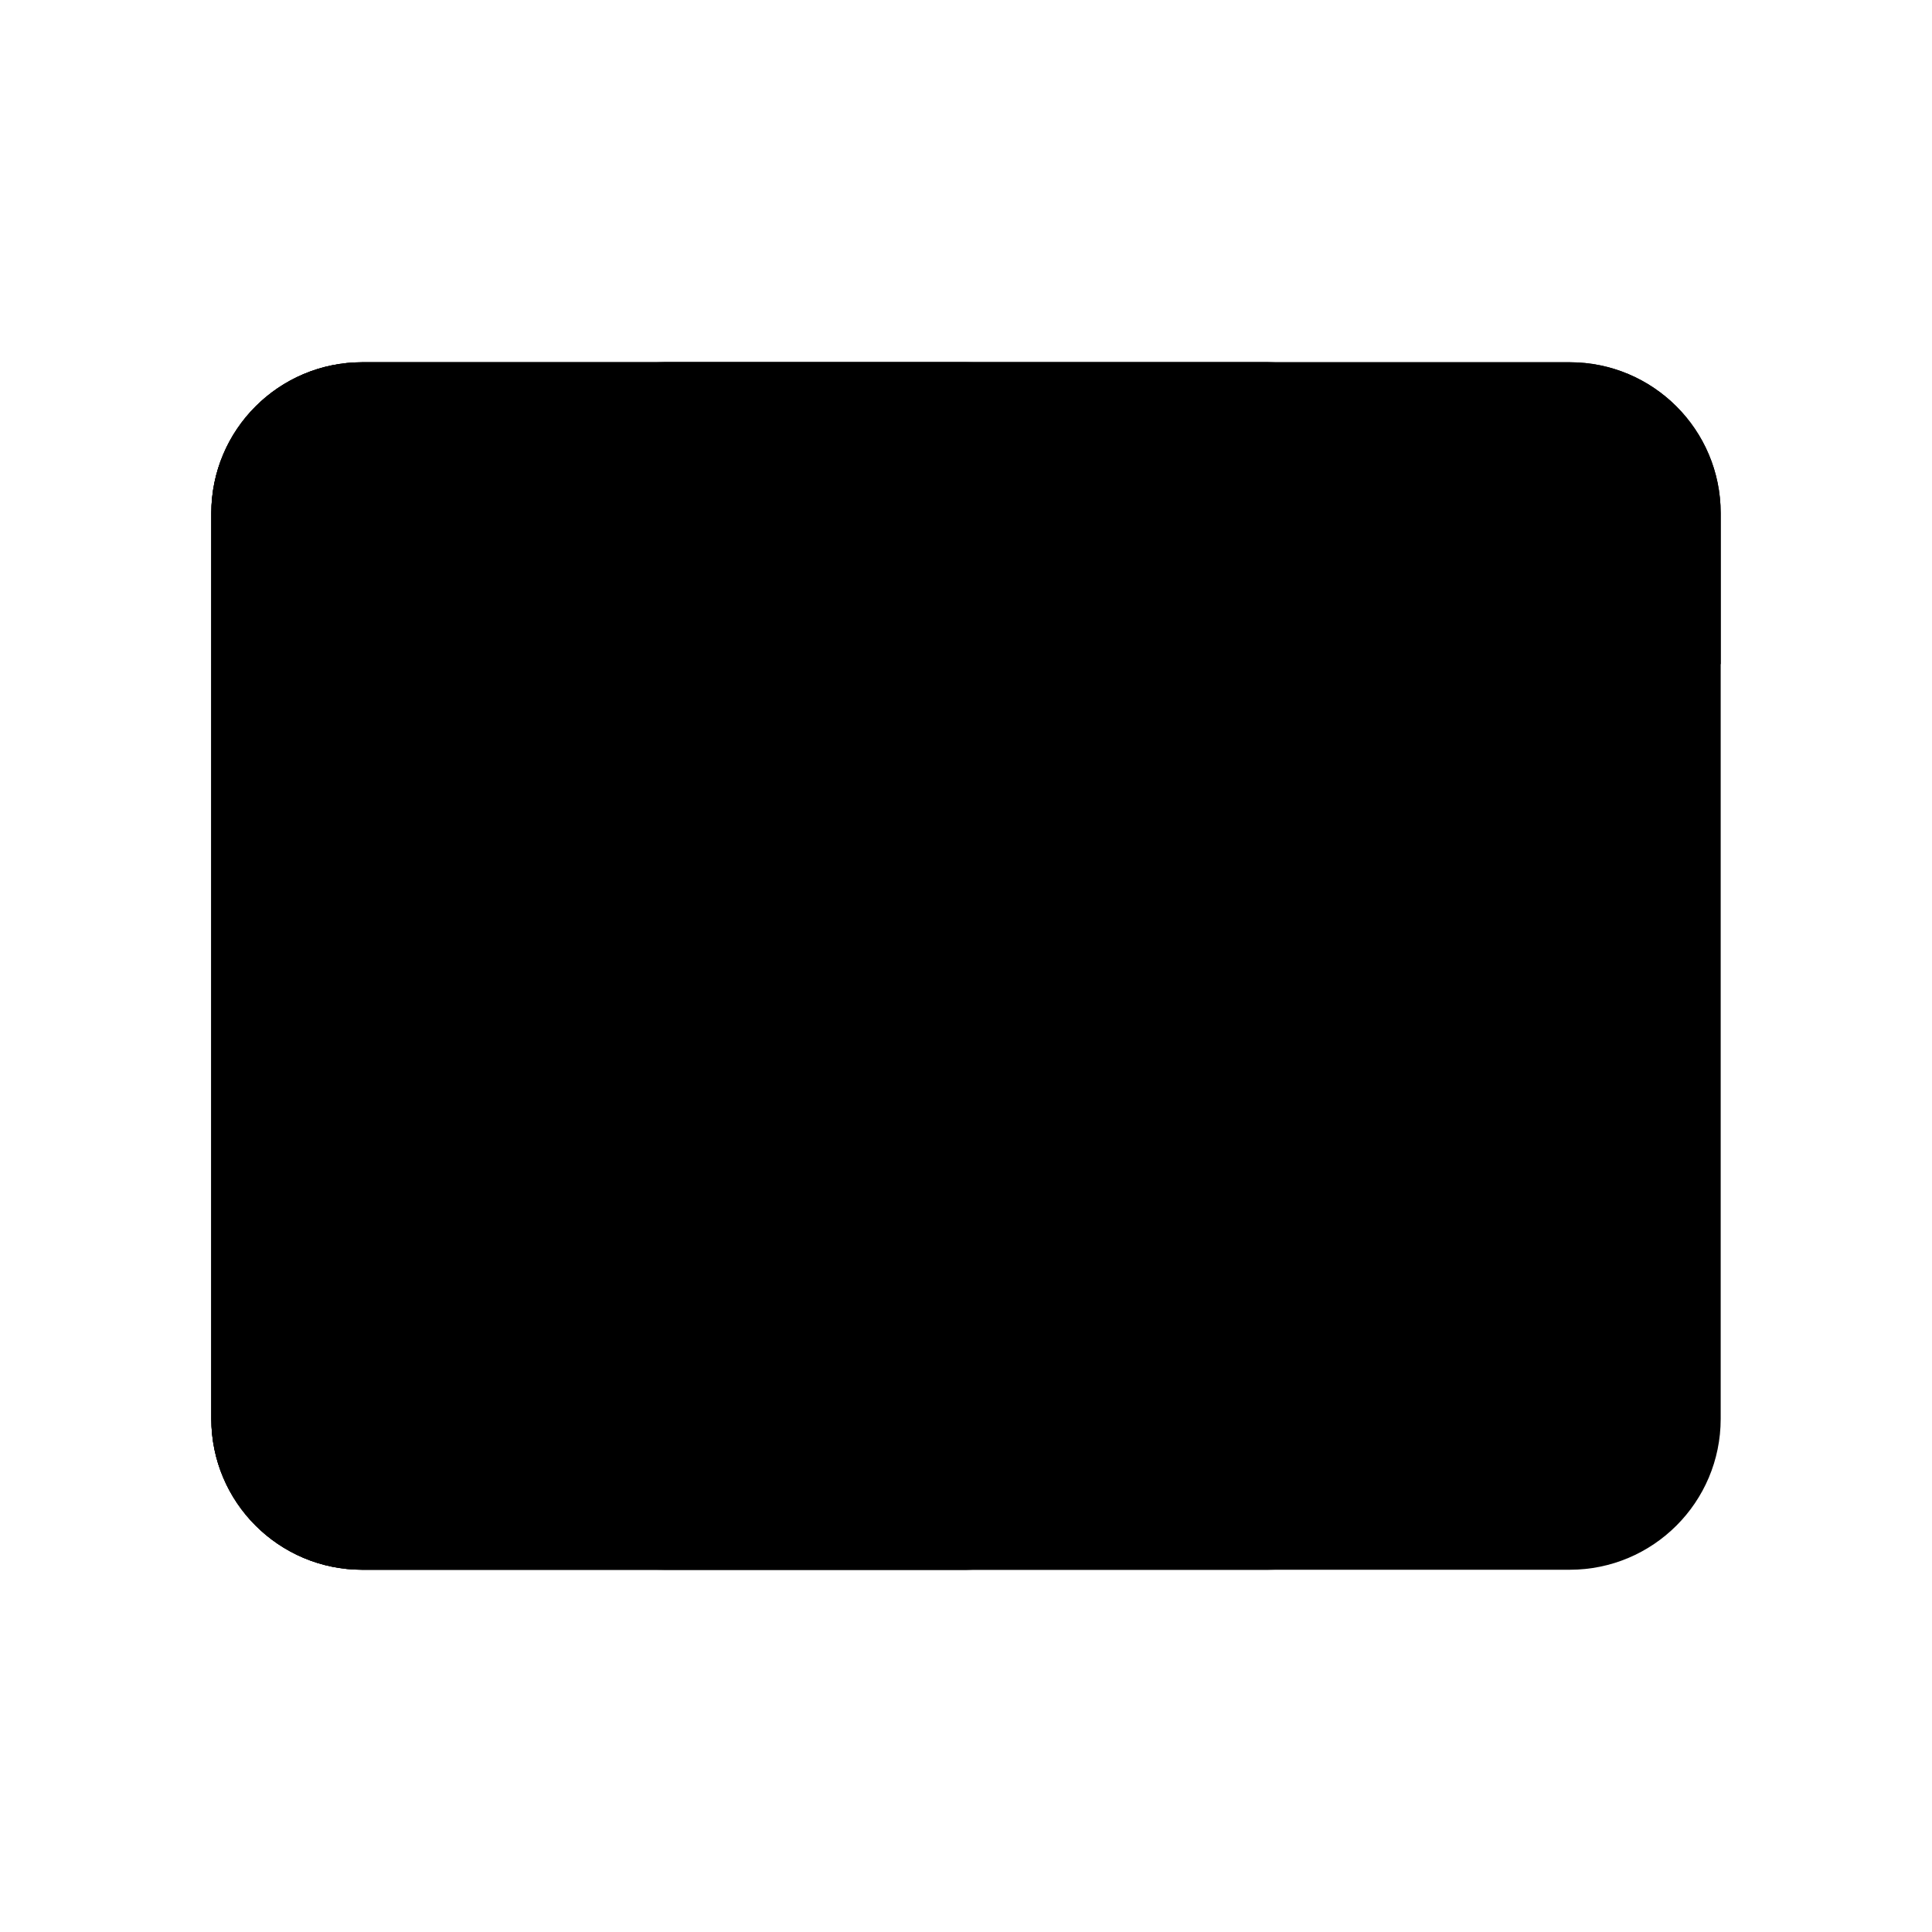 <svg width="512" height="512" fill="none" xmlns="http://www.w3.org/2000/svg"><g clip-path="url(#a)" fill="#000"><path d="M136 136c0-22.091 17.908-40 40-40h240c22.092 0 40 17.909 40 40v240c0 22.092-17.908 40-40 40H176c-22.092 0-40-17.908-40-40V136Z"/><path d="M136 136c0-22.091 17.908-40 40-40h240c22.092 0 40 17.909 40 40v40H136v-40Z"/><path d="M56 136c0-22.091 17.909-40 40-40h240c22.092 0 40 17.909 40 40v240c0 22.092-17.908 40-40 40H96c-22.091 0-40-17.908-40-40V136Z"/><path d="M56 136c0-22.091 17.909-40 40-40h240c22.092 0 40 17.909 40 40v40H56v-40Z"/><path d="M56 136c0-22.091 17.909-40 40-40h160c22.091 0 40 17.909 40 40v240c0 22.092-17.909 40-40 40H96c-22.091 0-40-17.908-40-40V136Z"/><path d="M56 175.992h240v200.001c0 22.09-17.909 40-40 40H96c-22.091 0-40-17.91-40-40V175.992Z"/><path fill-rule="evenodd" clip-rule="evenodd" d="M176.006 376.008c12.8 0 64-44.799 64-95.999 0-35.347-28.653-64.001-64-64.001s-64 28.654-64 64.001c0 51.2 51.2 95.999 64 95.999Zm0-63.999c17.673 0 32-14.327 32-32 0-17.674-14.327-32-32-32-17.674 0-32 14.326-32 32 0 17.673 14.326 32 32 32Z"/></g><defs><clipPath id="a"><path fill="#fff" transform="translate(56 96)" d="M0 0h400v320H0z"/></clipPath></defs></svg>